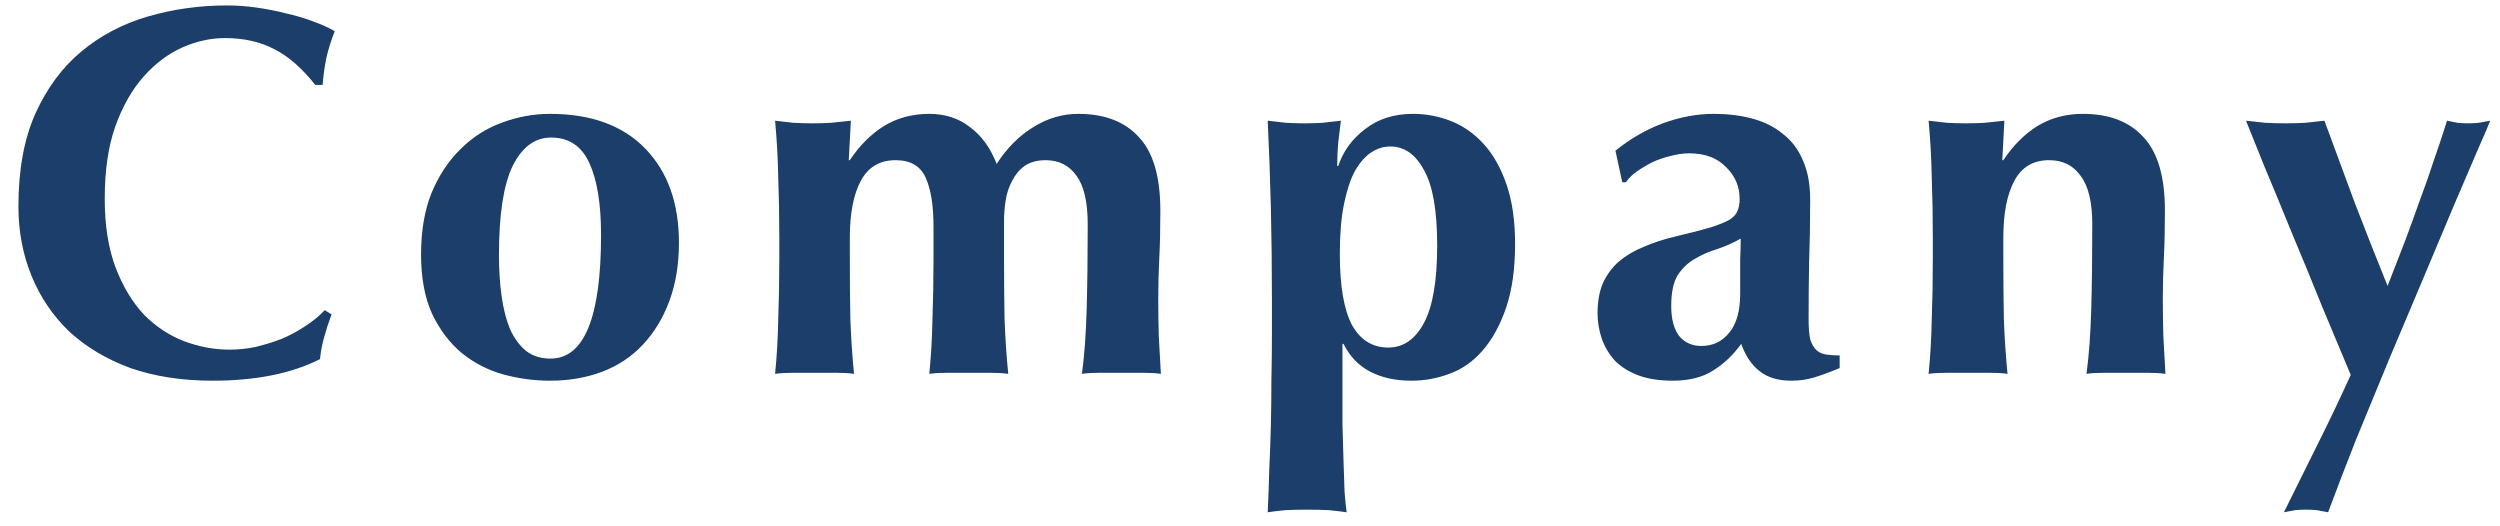 <svg xmlns="http://www.w3.org/2000/svg" width="114" height="24" viewBox="0 0 114 24" fill="none"><path d="M15.12 14.336C14.992 14.672 14.88 15.016 14.784 15.368C14.688 15.704 14.624 16.04 14.592 16.376C13.296 17.032 11.664 17.36 9.696 17.36C8.304 17.36 7.056 17.168 5.952 16.784C4.864 16.384 3.936 15.832 3.168 15.128C2.416 14.408 1.84 13.56 1.44 12.584C1.04 11.608 0.84 10.552 0.84 9.416C0.84 7.752 1.096 6.344 1.608 5.192C2.136 4.024 2.832 3.08 3.696 2.36C4.576 1.624 5.592 1.088 6.744 0.752C7.896 0.416 9.104 0.248 10.368 0.248C10.784 0.248 11.224 0.28 11.688 0.344C12.152 0.408 12.6 0.496 13.032 0.608C13.464 0.704 13.872 0.824 14.256 0.968C14.656 1.112 14.992 1.264 15.264 1.424C15.104 1.824 14.976 2.232 14.88 2.648C14.8 3.048 14.744 3.456 14.712 3.872H14.376C13.768 3.104 13.144 2.56 12.504 2.24C11.864 1.904 11.112 1.736 10.248 1.736C9.608 1.736 8.96 1.88 8.304 2.168C7.664 2.456 7.08 2.896 6.552 3.488C6.024 4.08 5.592 4.84 5.256 5.768C4.936 6.68 4.776 7.776 4.776 9.056C4.776 10.288 4.944 11.344 5.28 12.224C5.616 13.088 6.048 13.8 6.576 14.36C7.12 14.904 7.728 15.304 8.4 15.56C9.088 15.816 9.776 15.944 10.464 15.944C10.848 15.944 11.24 15.904 11.64 15.824C12.04 15.728 12.432 15.608 12.816 15.464C13.2 15.304 13.56 15.112 13.896 14.888C14.248 14.664 14.552 14.416 14.808 14.144L15.12 14.336ZM27.408 10.712C27.408 9.304 27.232 8.216 26.88 7.448C26.528 6.664 25.944 6.272 25.128 6.272C24.392 6.272 23.808 6.704 23.376 7.568C22.96 8.432 22.752 9.784 22.752 11.624C22.752 12.296 22.792 12.92 22.872 13.496C22.952 14.072 23.08 14.576 23.256 15.008C23.448 15.424 23.688 15.752 23.976 15.992C24.28 16.232 24.656 16.352 25.104 16.352C26.64 16.352 27.408 14.472 27.408 10.712ZM19.2 11.6C19.2 10.528 19.36 9.592 19.68 8.792C20.016 7.992 20.456 7.328 21 6.8C21.544 6.256 22.168 5.856 22.872 5.6C23.592 5.328 24.328 5.192 25.08 5.192C26.952 5.192 28.4 5.72 29.424 6.776C30.448 7.832 30.96 9.264 30.96 11.072C30.96 12.048 30.816 12.928 30.528 13.712C30.24 14.496 29.832 15.168 29.304 15.728C28.792 16.272 28.176 16.68 27.456 16.952C26.736 17.224 25.944 17.36 25.08 17.36C24.36 17.36 23.648 17.264 22.944 17.072C22.256 16.88 21.632 16.56 21.072 16.112C20.512 15.648 20.056 15.048 19.704 14.312C19.368 13.576 19.2 12.672 19.2 11.6ZM38.752 7.304C39.2 6.632 39.72 6.112 40.312 5.744C40.92 5.376 41.608 5.192 42.376 5.192C43.096 5.192 43.712 5.392 44.224 5.792C44.752 6.176 45.16 6.736 45.448 7.472C45.928 6.736 46.488 6.176 47.128 5.792C47.768 5.392 48.448 5.192 49.168 5.192C50.368 5.192 51.288 5.544 51.928 6.248C52.584 6.936 52.912 8.056 52.912 9.608C52.912 10.424 52.896 11.144 52.864 11.768C52.832 12.392 52.816 13.016 52.816 13.64C52.816 14.152 52.824 14.712 52.84 15.32C52.872 15.912 52.904 16.488 52.936 17.048C52.728 17.016 52.464 17 52.144 17C51.824 17 51.488 17 51.136 17C50.784 17 50.448 17 50.128 17C49.808 17 49.544 17.016 49.336 17.048C49.448 16.216 49.52 15.24 49.552 14.12C49.584 12.984 49.6 11.688 49.6 10.232C49.6 9.224 49.432 8.488 49.096 8.024C48.76 7.544 48.288 7.304 47.68 7.304C47.296 7.304 46.976 7.392 46.72 7.568C46.48 7.744 46.288 7.976 46.144 8.264C46 8.536 45.904 8.832 45.856 9.152C45.808 9.472 45.784 9.776 45.784 10.064V11.792C45.784 12.768 45.792 13.688 45.808 14.552C45.84 15.416 45.896 16.248 45.976 17.048C45.768 17.016 45.504 17 45.184 17C44.88 17 44.544 17 44.176 17C43.808 17 43.472 17 43.168 17C42.864 17 42.6 17.016 42.376 17.048C42.456 16.248 42.504 15.416 42.52 14.552C42.552 13.688 42.568 12.768 42.568 11.792V10.328C42.568 9.368 42.448 8.624 42.208 8.096C41.968 7.568 41.512 7.304 40.84 7.304C40.12 7.304 39.592 7.616 39.256 8.24C38.92 8.864 38.752 9.728 38.752 10.832V11.792C38.752 12.768 38.76 13.688 38.776 14.552C38.808 15.416 38.864 16.248 38.944 17.048C38.736 17.016 38.472 17 38.152 17C37.848 17 37.512 17 37.144 17C36.776 17 36.44 17 36.136 17C35.832 17 35.568 17.016 35.344 17.048C35.424 16.248 35.472 15.416 35.488 14.552C35.52 13.688 35.536 12.768 35.536 11.792V10.832C35.536 9.856 35.52 8.944 35.488 8.096C35.472 7.232 35.424 6.368 35.344 5.504C35.632 5.536 35.912 5.568 36.184 5.6C36.472 5.616 36.76 5.624 37.048 5.624C37.336 5.624 37.616 5.616 37.888 5.6C38.176 5.568 38.48 5.536 38.8 5.504L38.704 7.304H38.752ZM58 13.808C58 12.24 57.984 10.8 57.952 9.488C57.92 8.176 57.872 6.848 57.808 5.504C58.08 5.536 58.36 5.568 58.648 5.6C58.936 5.616 59.216 5.624 59.488 5.624C59.76 5.624 60.032 5.616 60.304 5.6C60.592 5.568 60.872 5.536 61.144 5.504C61.112 5.776 61.072 6.104 61.024 6.488C60.992 6.856 60.976 7.216 60.976 7.568H61.024C61.248 6.896 61.656 6.336 62.248 5.888C62.84 5.424 63.568 5.192 64.432 5.192C65.04 5.192 65.624 5.304 66.184 5.528C66.744 5.752 67.24 6.104 67.672 6.584C68.104 7.064 68.448 7.68 68.704 8.432C68.96 9.184 69.088 10.08 69.088 11.12C69.088 12.256 68.952 13.224 68.68 14.024C68.408 14.824 68.048 15.48 67.6 15.992C67.168 16.488 66.664 16.84 66.088 17.048C65.528 17.256 64.952 17.36 64.36 17.36C63.64 17.36 63.016 17.224 62.488 16.952C61.96 16.68 61.552 16.256 61.264 15.68H61.216V17.624C61.216 18.184 61.216 18.752 61.216 19.328C61.232 19.92 61.248 20.48 61.264 21.008C61.28 21.536 61.296 22.008 61.312 22.424C61.344 22.84 61.376 23.152 61.408 23.36C61.2 23.328 60.936 23.296 60.616 23.264C60.296 23.248 59.96 23.24 59.608 23.24C59.256 23.24 58.92 23.248 58.6 23.264C58.28 23.296 58.016 23.328 57.808 23.36C57.84 22.688 57.864 22.024 57.88 21.368C57.912 20.712 57.936 20.048 57.952 19.376C57.968 18.704 57.976 18.024 57.976 17.336C57.992 16.648 58 15.912 58 15.128V13.808ZM65.536 11.192C65.536 9.608 65.336 8.464 64.936 7.76C64.552 7.04 64.04 6.68 63.4 6.68C63.096 6.68 62.808 6.768 62.536 6.944C62.264 7.12 62.016 7.4 61.792 7.784C61.584 8.168 61.416 8.672 61.288 9.296C61.16 9.92 61.096 10.68 61.096 11.576C61.096 13.032 61.28 14.112 61.648 14.816C62.032 15.504 62.584 15.848 63.304 15.848C63.992 15.848 64.536 15.472 64.936 14.72C65.336 13.968 65.536 12.792 65.536 11.192ZM79.352 13.4C79.352 12.712 79.352 12.192 79.352 11.84C79.368 11.472 79.376 11.152 79.376 10.88C79.04 11.072 78.68 11.232 78.296 11.36C77.928 11.472 77.584 11.624 77.264 11.816C76.96 11.992 76.704 12.24 76.496 12.56C76.304 12.88 76.208 13.344 76.208 13.952C76.208 14.544 76.328 15 76.568 15.32C76.824 15.624 77.16 15.776 77.576 15.776C78.104 15.776 78.528 15.576 78.848 15.176C79.184 14.776 79.352 14.184 79.352 13.4ZM73.664 6.872C74.336 6.328 75.056 5.912 75.824 5.624C76.608 5.336 77.384 5.192 78.152 5.192C78.792 5.192 79.376 5.264 79.904 5.408C80.448 5.552 80.912 5.784 81.296 6.104C81.696 6.408 82 6.808 82.208 7.304C82.432 7.8 82.544 8.4 82.544 9.104C82.544 10.128 82.528 11.08 82.496 11.96C82.48 12.824 82.472 13.688 82.472 14.552C82.472 14.936 82.496 15.24 82.544 15.464C82.608 15.672 82.696 15.832 82.808 15.944C82.92 16.056 83.064 16.128 83.24 16.16C83.432 16.192 83.648 16.208 83.888 16.208V16.784C83.424 16.976 83.032 17.12 82.712 17.216C82.392 17.312 82.048 17.36 81.68 17.36C81.088 17.36 80.608 17.216 80.24 16.928C79.872 16.64 79.592 16.224 79.4 15.68C79.032 16.192 78.6 16.6 78.104 16.904C77.624 17.208 77.016 17.36 76.28 17.36C75.672 17.36 75.152 17.28 74.72 17.12C74.288 16.96 73.928 16.736 73.64 16.448C73.368 16.144 73.168 15.808 73.04 15.44C72.912 15.056 72.848 14.672 72.848 14.288C72.848 13.76 72.928 13.304 73.088 12.92C73.264 12.536 73.504 12.208 73.808 11.936C74.128 11.664 74.504 11.44 74.936 11.264C75.368 11.072 75.856 10.912 76.4 10.784C77.072 10.624 77.6 10.488 77.984 10.376C78.384 10.248 78.68 10.128 78.872 10.016C79.064 9.888 79.184 9.752 79.232 9.608C79.296 9.464 79.328 9.288 79.328 9.08C79.328 8.504 79.12 8.016 78.704 7.616C78.304 7.2 77.744 6.992 77.024 6.992C76.752 6.992 76.472 7.032 76.184 7.112C75.896 7.176 75.616 7.272 75.344 7.4C75.088 7.528 74.848 7.672 74.624 7.832C74.416 7.976 74.256 8.136 74.144 8.312H73.976L73.664 6.872ZM91.352 7.304C91.8 6.632 92.32 6.112 92.912 5.744C93.52 5.376 94.208 5.192 94.976 5.192C96.176 5.192 97.096 5.544 97.736 6.248C98.392 6.936 98.72 8.056 98.72 9.608C98.72 10.424 98.704 11.144 98.672 11.768C98.64 12.392 98.624 13.016 98.624 13.64C98.624 14.152 98.632 14.712 98.648 15.32C98.68 15.912 98.712 16.488 98.744 17.048C98.536 17.016 98.272 17 97.952 17C97.632 17 97.296 17 96.944 17C96.592 17 96.256 17 95.936 17C95.616 17 95.352 17.016 95.144 17.048C95.256 16.216 95.328 15.24 95.36 14.12C95.392 12.984 95.408 11.688 95.408 10.232C95.408 9.224 95.232 8.488 94.88 8.024C94.544 7.544 94.064 7.304 93.44 7.304C92.72 7.304 92.192 7.616 91.856 8.24C91.52 8.864 91.352 9.728 91.352 10.832V11.792C91.352 12.768 91.36 13.688 91.376 14.552C91.408 15.416 91.464 16.248 91.544 17.048C91.336 17.016 91.072 17 90.752 17C90.448 17 90.112 17 89.744 17C89.376 17 89.04 17 88.736 17C88.432 17 88.168 17.016 87.944 17.048C88.024 16.248 88.072 15.416 88.088 14.552C88.12 13.688 88.136 12.768 88.136 11.792V10.832C88.136 9.856 88.12 8.944 88.088 8.096C88.072 7.232 88.024 6.368 87.944 5.504C88.232 5.536 88.512 5.568 88.784 5.6C89.072 5.616 89.36 5.624 89.648 5.624C89.936 5.624 90.216 5.616 90.488 5.6C90.776 5.568 91.08 5.536 91.4 5.504L91.304 7.304H91.352ZM108.874 13.04C109.162 12.304 109.426 11.624 109.666 11C109.906 10.36 110.13 9.744 110.338 9.152C110.562 8.56 110.77 7.968 110.962 7.376C111.17 6.784 111.378 6.16 111.586 5.504C111.762 5.536 111.922 5.568 112.066 5.6C112.226 5.616 112.386 5.624 112.546 5.624C112.706 5.624 112.866 5.616 113.026 5.6C113.186 5.568 113.362 5.536 113.554 5.504C113.474 5.712 113.282 6.16 112.978 6.848C112.69 7.52 112.33 8.36 111.898 9.368C111.482 10.36 111.018 11.464 110.506 12.68C109.994 13.896 109.474 15.128 108.946 16.376C108.434 17.608 107.93 18.832 107.434 20.048C106.954 21.264 106.53 22.368 106.162 23.36C105.986 23.328 105.818 23.296 105.658 23.264C105.498 23.248 105.33 23.24 105.154 23.24C104.978 23.24 104.81 23.248 104.65 23.264C104.49 23.296 104.322 23.328 104.146 23.36C104.674 22.304 105.194 21.256 105.706 20.216C106.218 19.192 106.714 18.152 107.194 17.096C106.81 16.184 106.378 15.152 105.898 14C105.434 12.848 104.97 11.72 104.506 10.616C104.058 9.512 103.642 8.504 103.258 7.592C102.89 6.68 102.61 5.984 102.418 5.504C102.722 5.536 103.018 5.568 103.306 5.6C103.61 5.616 103.914 5.624 104.218 5.624C104.522 5.624 104.818 5.616 105.106 5.6C105.394 5.568 105.69 5.536 105.994 5.504C106.458 6.768 106.922 8.024 107.386 9.272C107.866 10.52 108.362 11.776 108.874 13.04Z" fill="#1B3E6B"></path></svg>